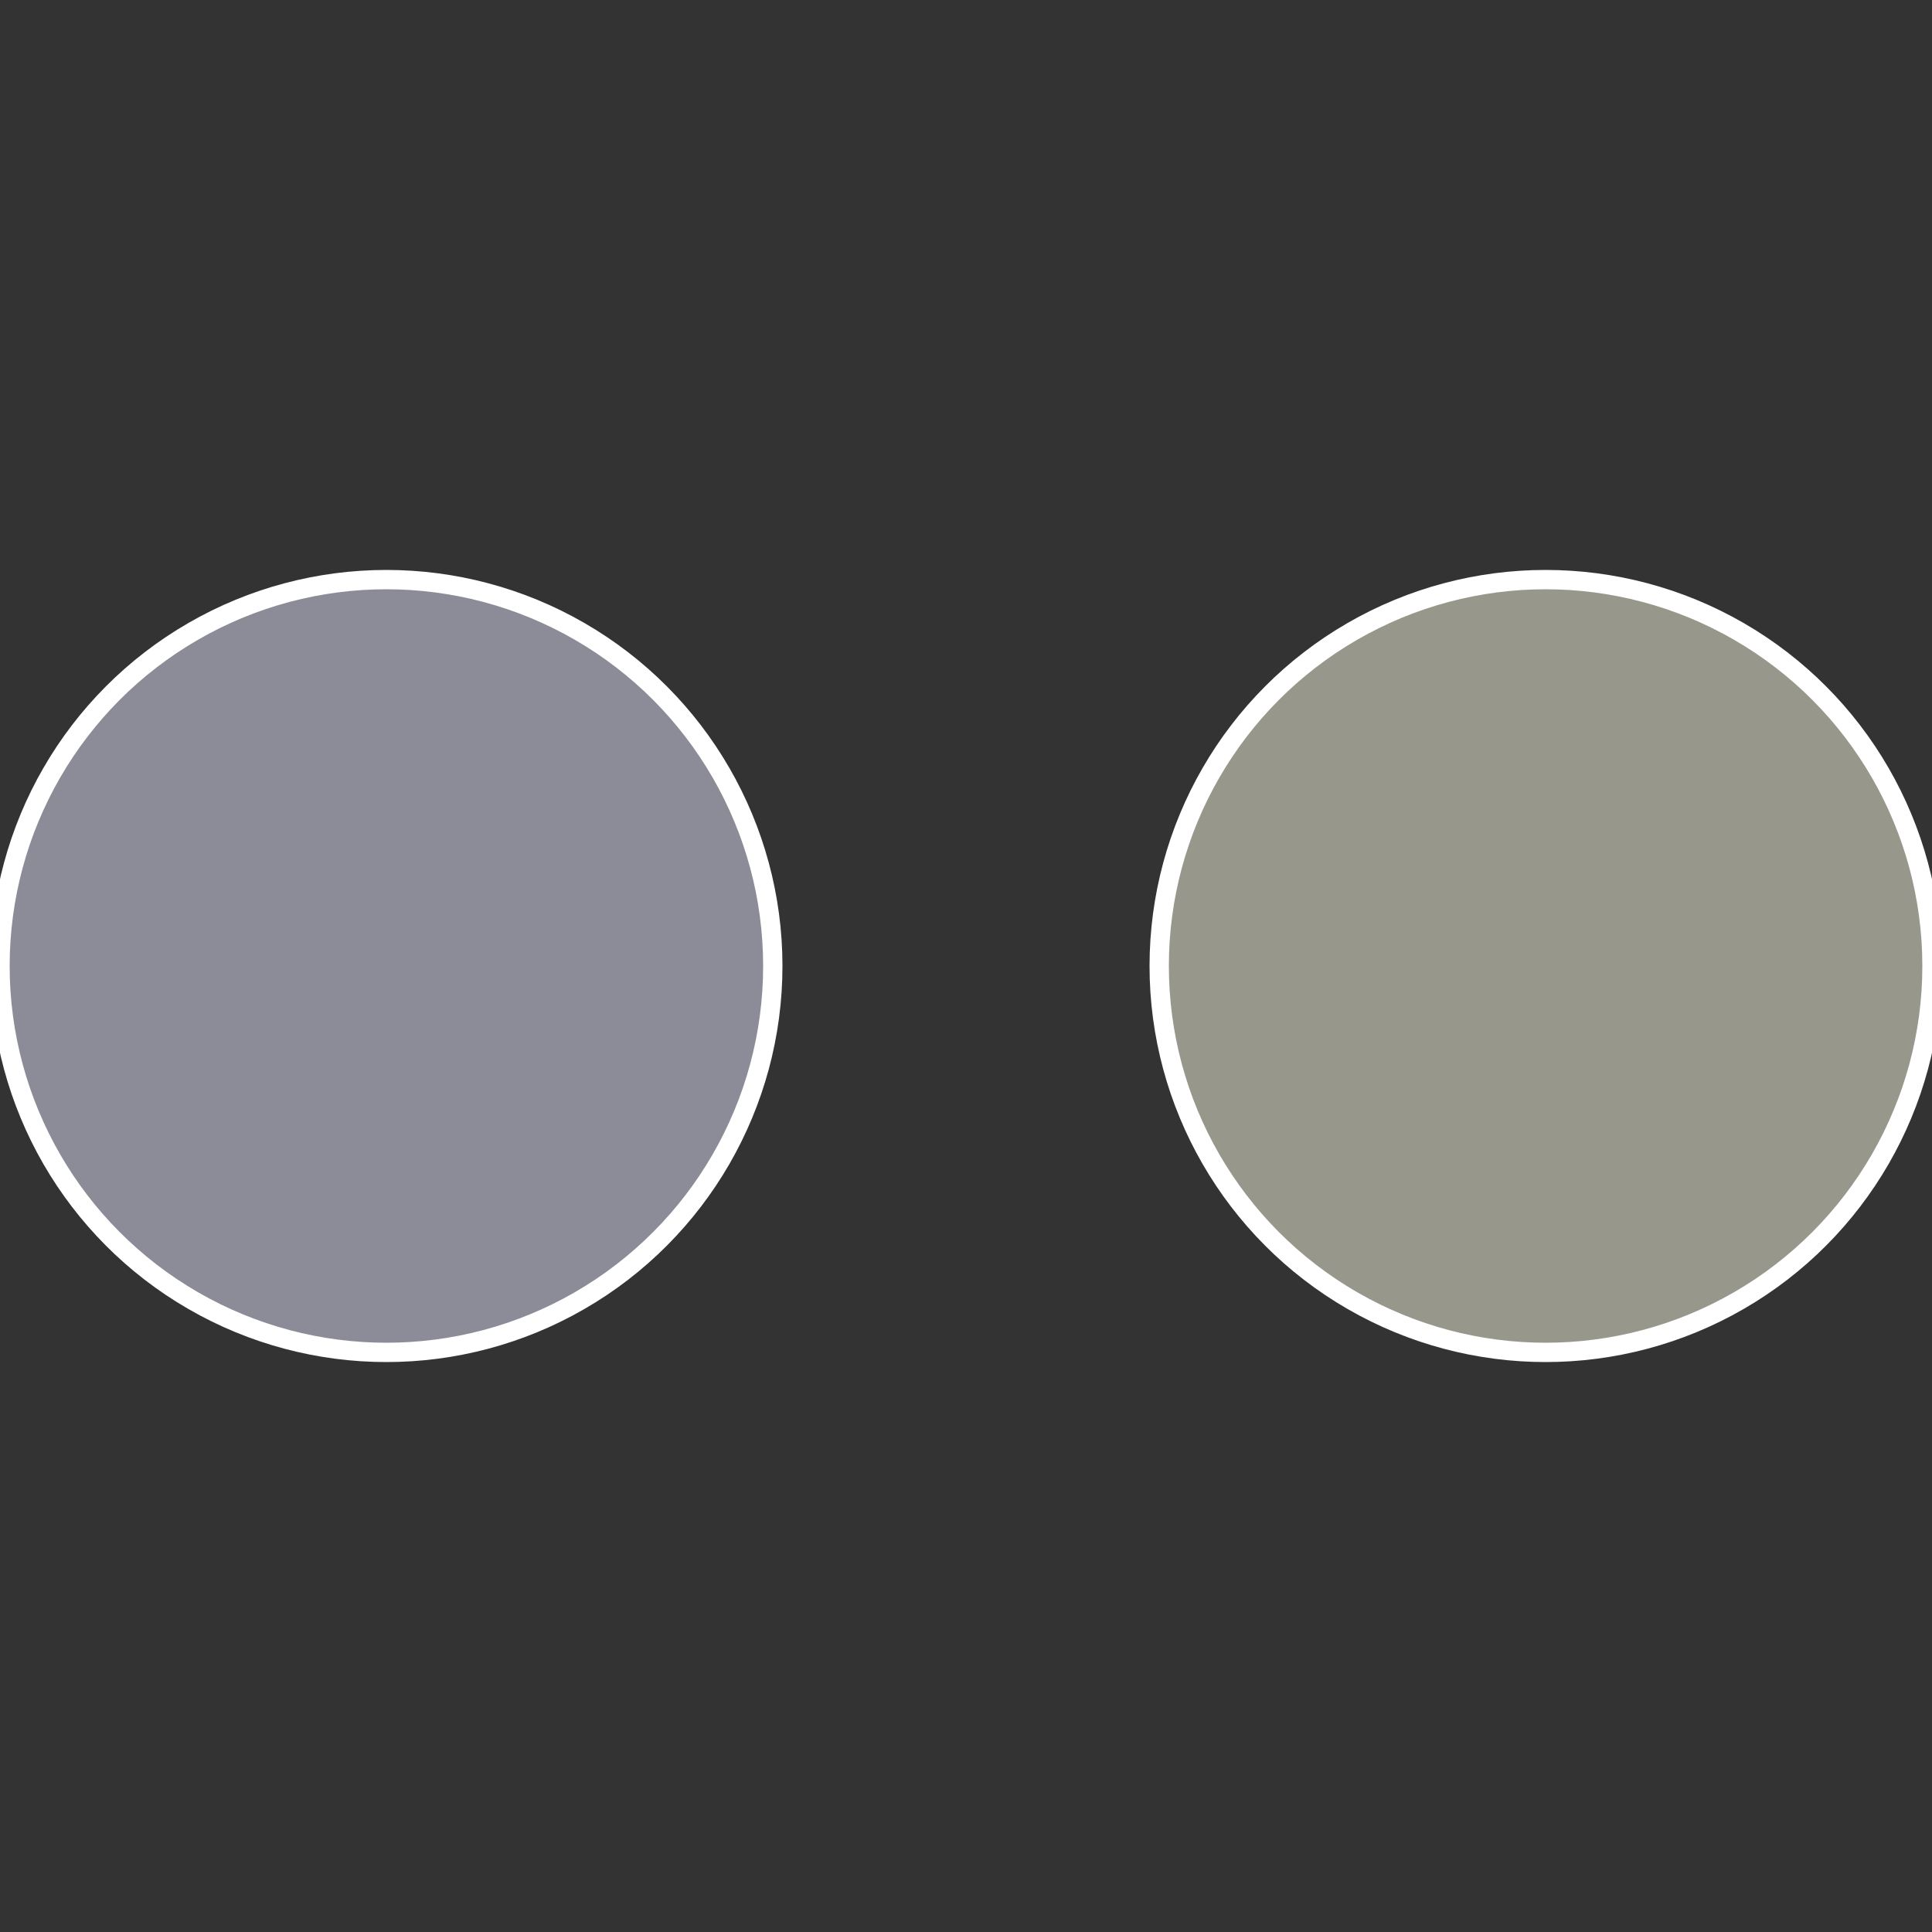 <?xml version="1.0" standalone="no"?>
<svg width="500" height="500" viewBox="-1 -1 2 2" xmlns="http://www.w3.org/2000/svg">
 
                <rect x="-1" y="-1" width="2" height="2" fill="#333333" stroke="none"/>
 
                <circle cx="0.6" cy="0" r="0.4" fill="#98978b" stroke="#fff" stroke-width="1%" />
             
                <circle cx="-0.6" cy="7.3478807948841E-17" r="0.4" fill="#8b8c98" stroke="#fff" stroke-width="1%" />
            </svg>
